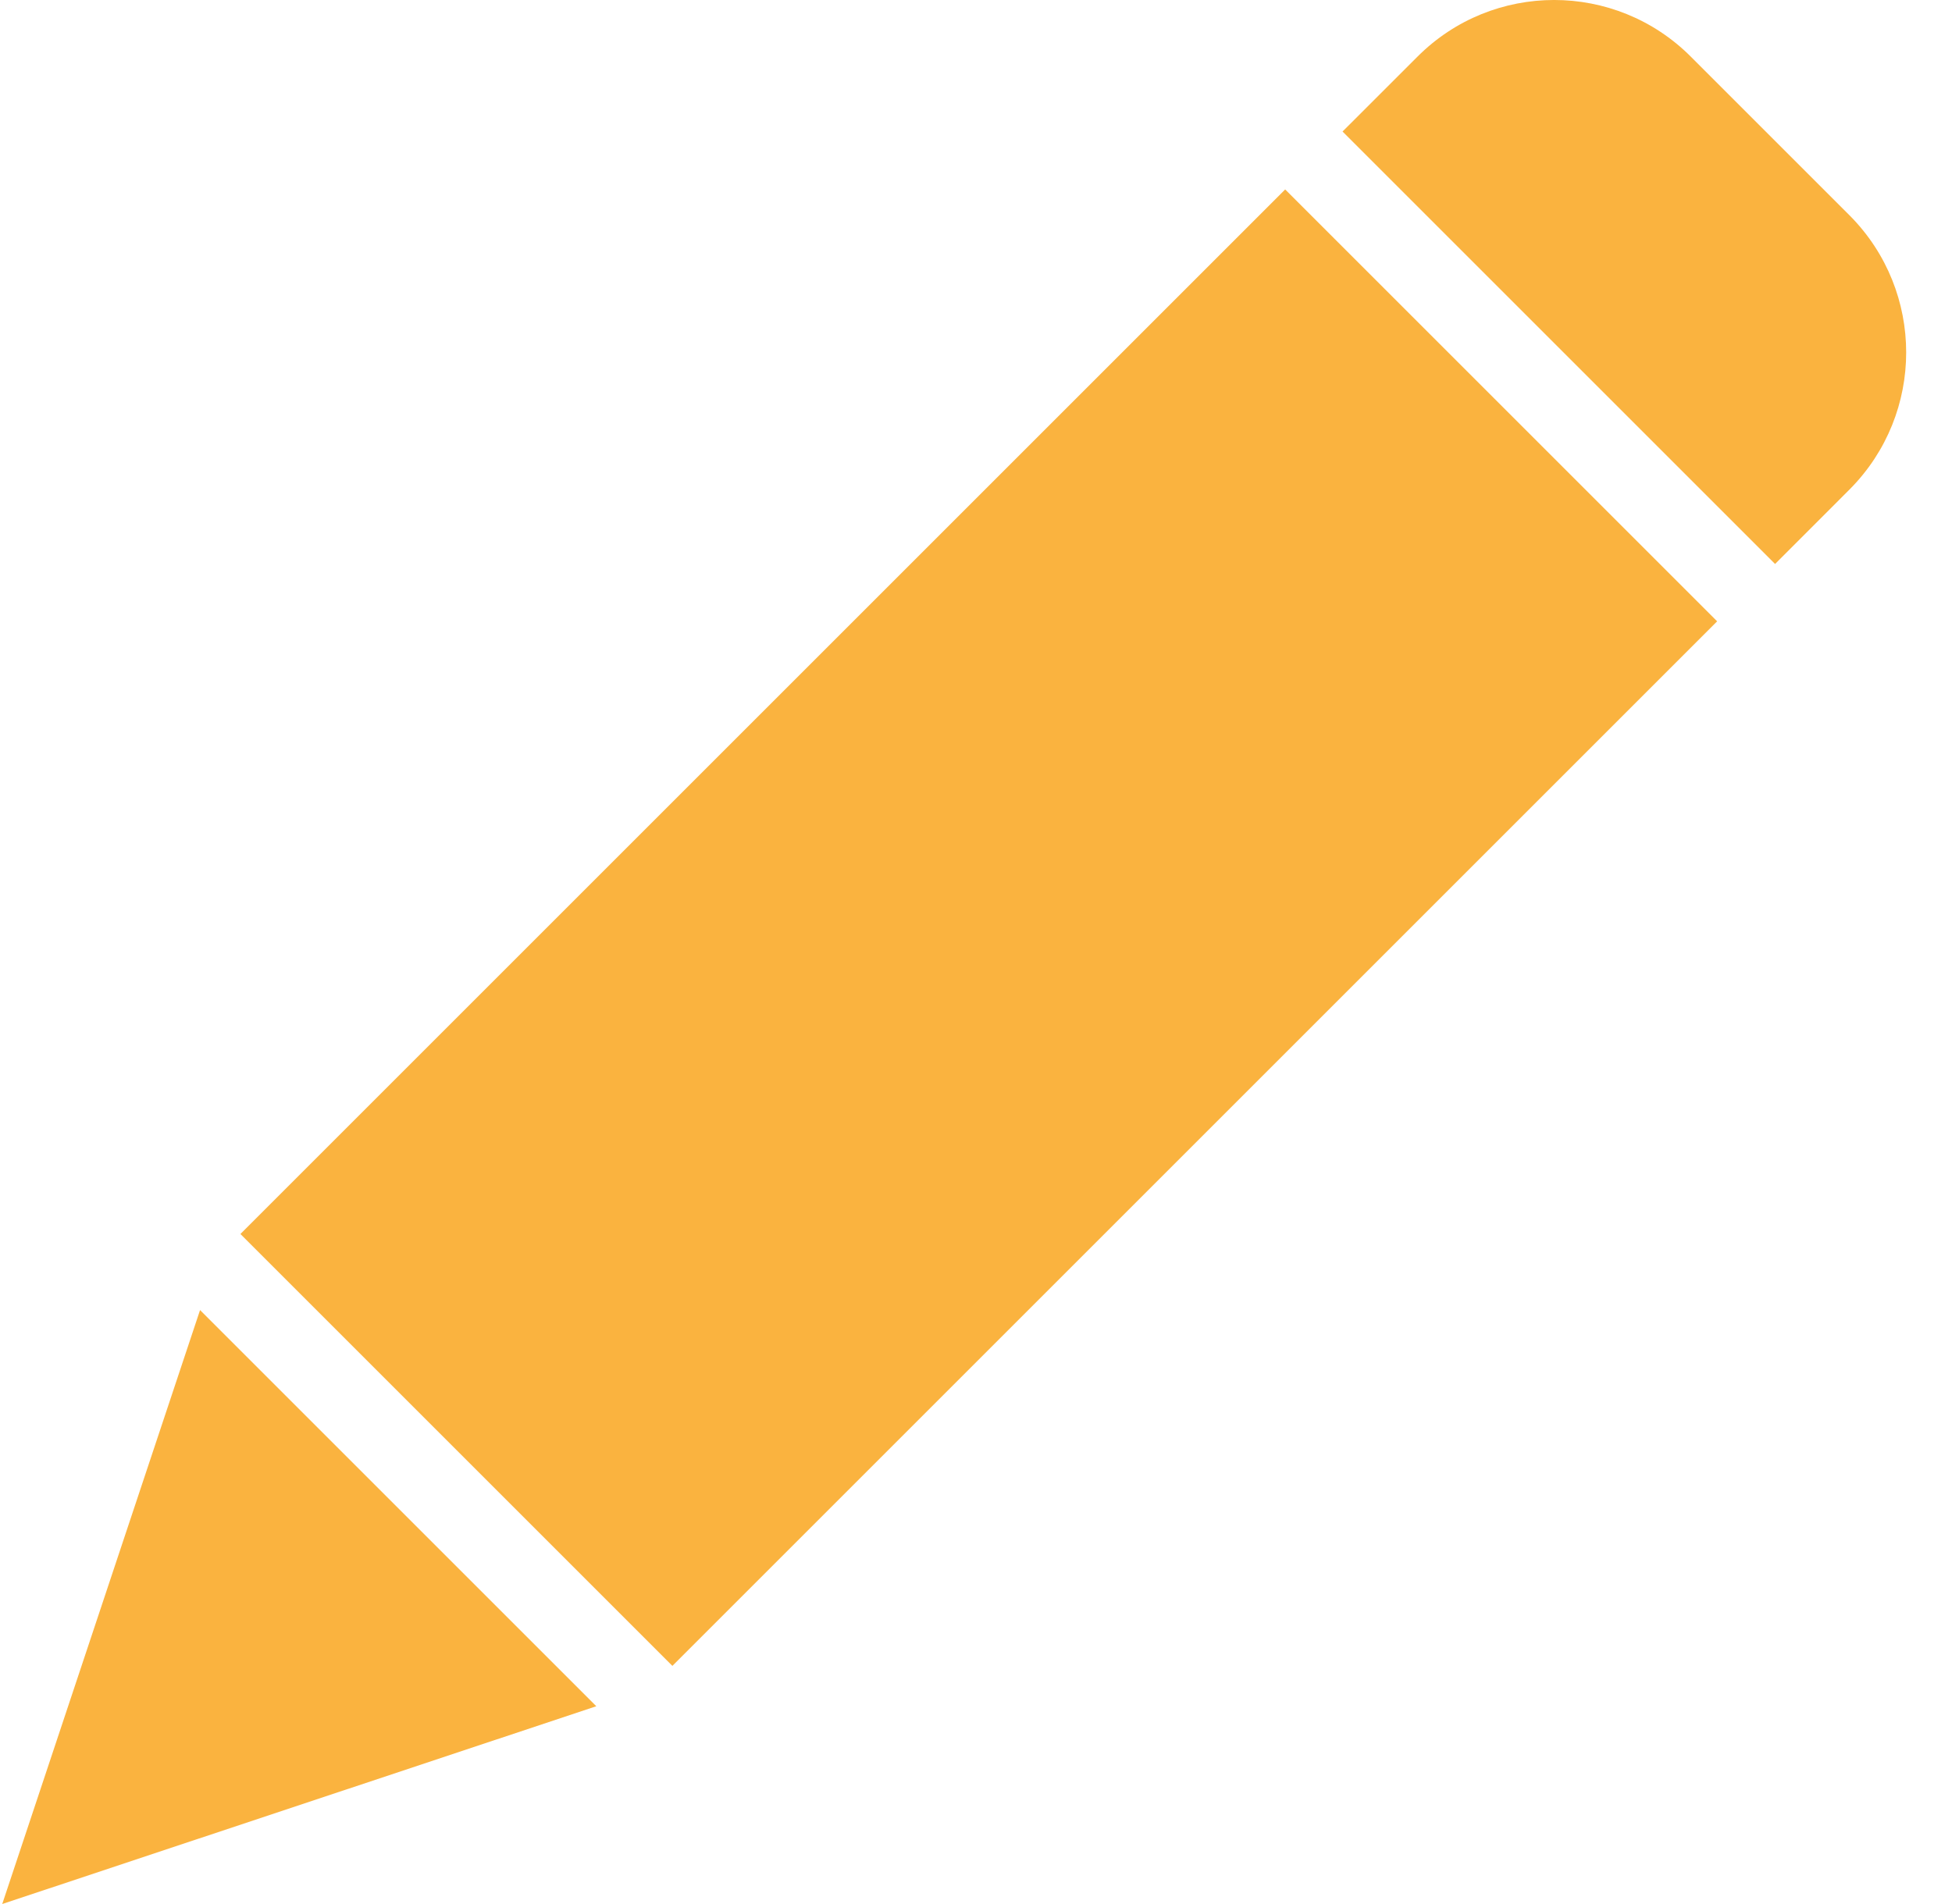 <svg width="41" height="40" viewBox="0 0 41 40" fill="none" xmlns="http://www.w3.org/2000/svg">
<path d="M14.123 34.997L5.05 25.924L26.994 3.98L36.067 13.053L14.123 34.997ZM4.202 27.522L12.525 35.845L0.047 40L4.202 27.522ZM38.857 10.274L37.284 11.848L28.199 2.763L29.773 1.19C31.358 -0.397 33.928 -0.397 35.514 1.19L38.857 4.533C40.431 6.124 40.431 8.684 38.857 10.274Z" fill="#FAB33F"/>
</svg>

